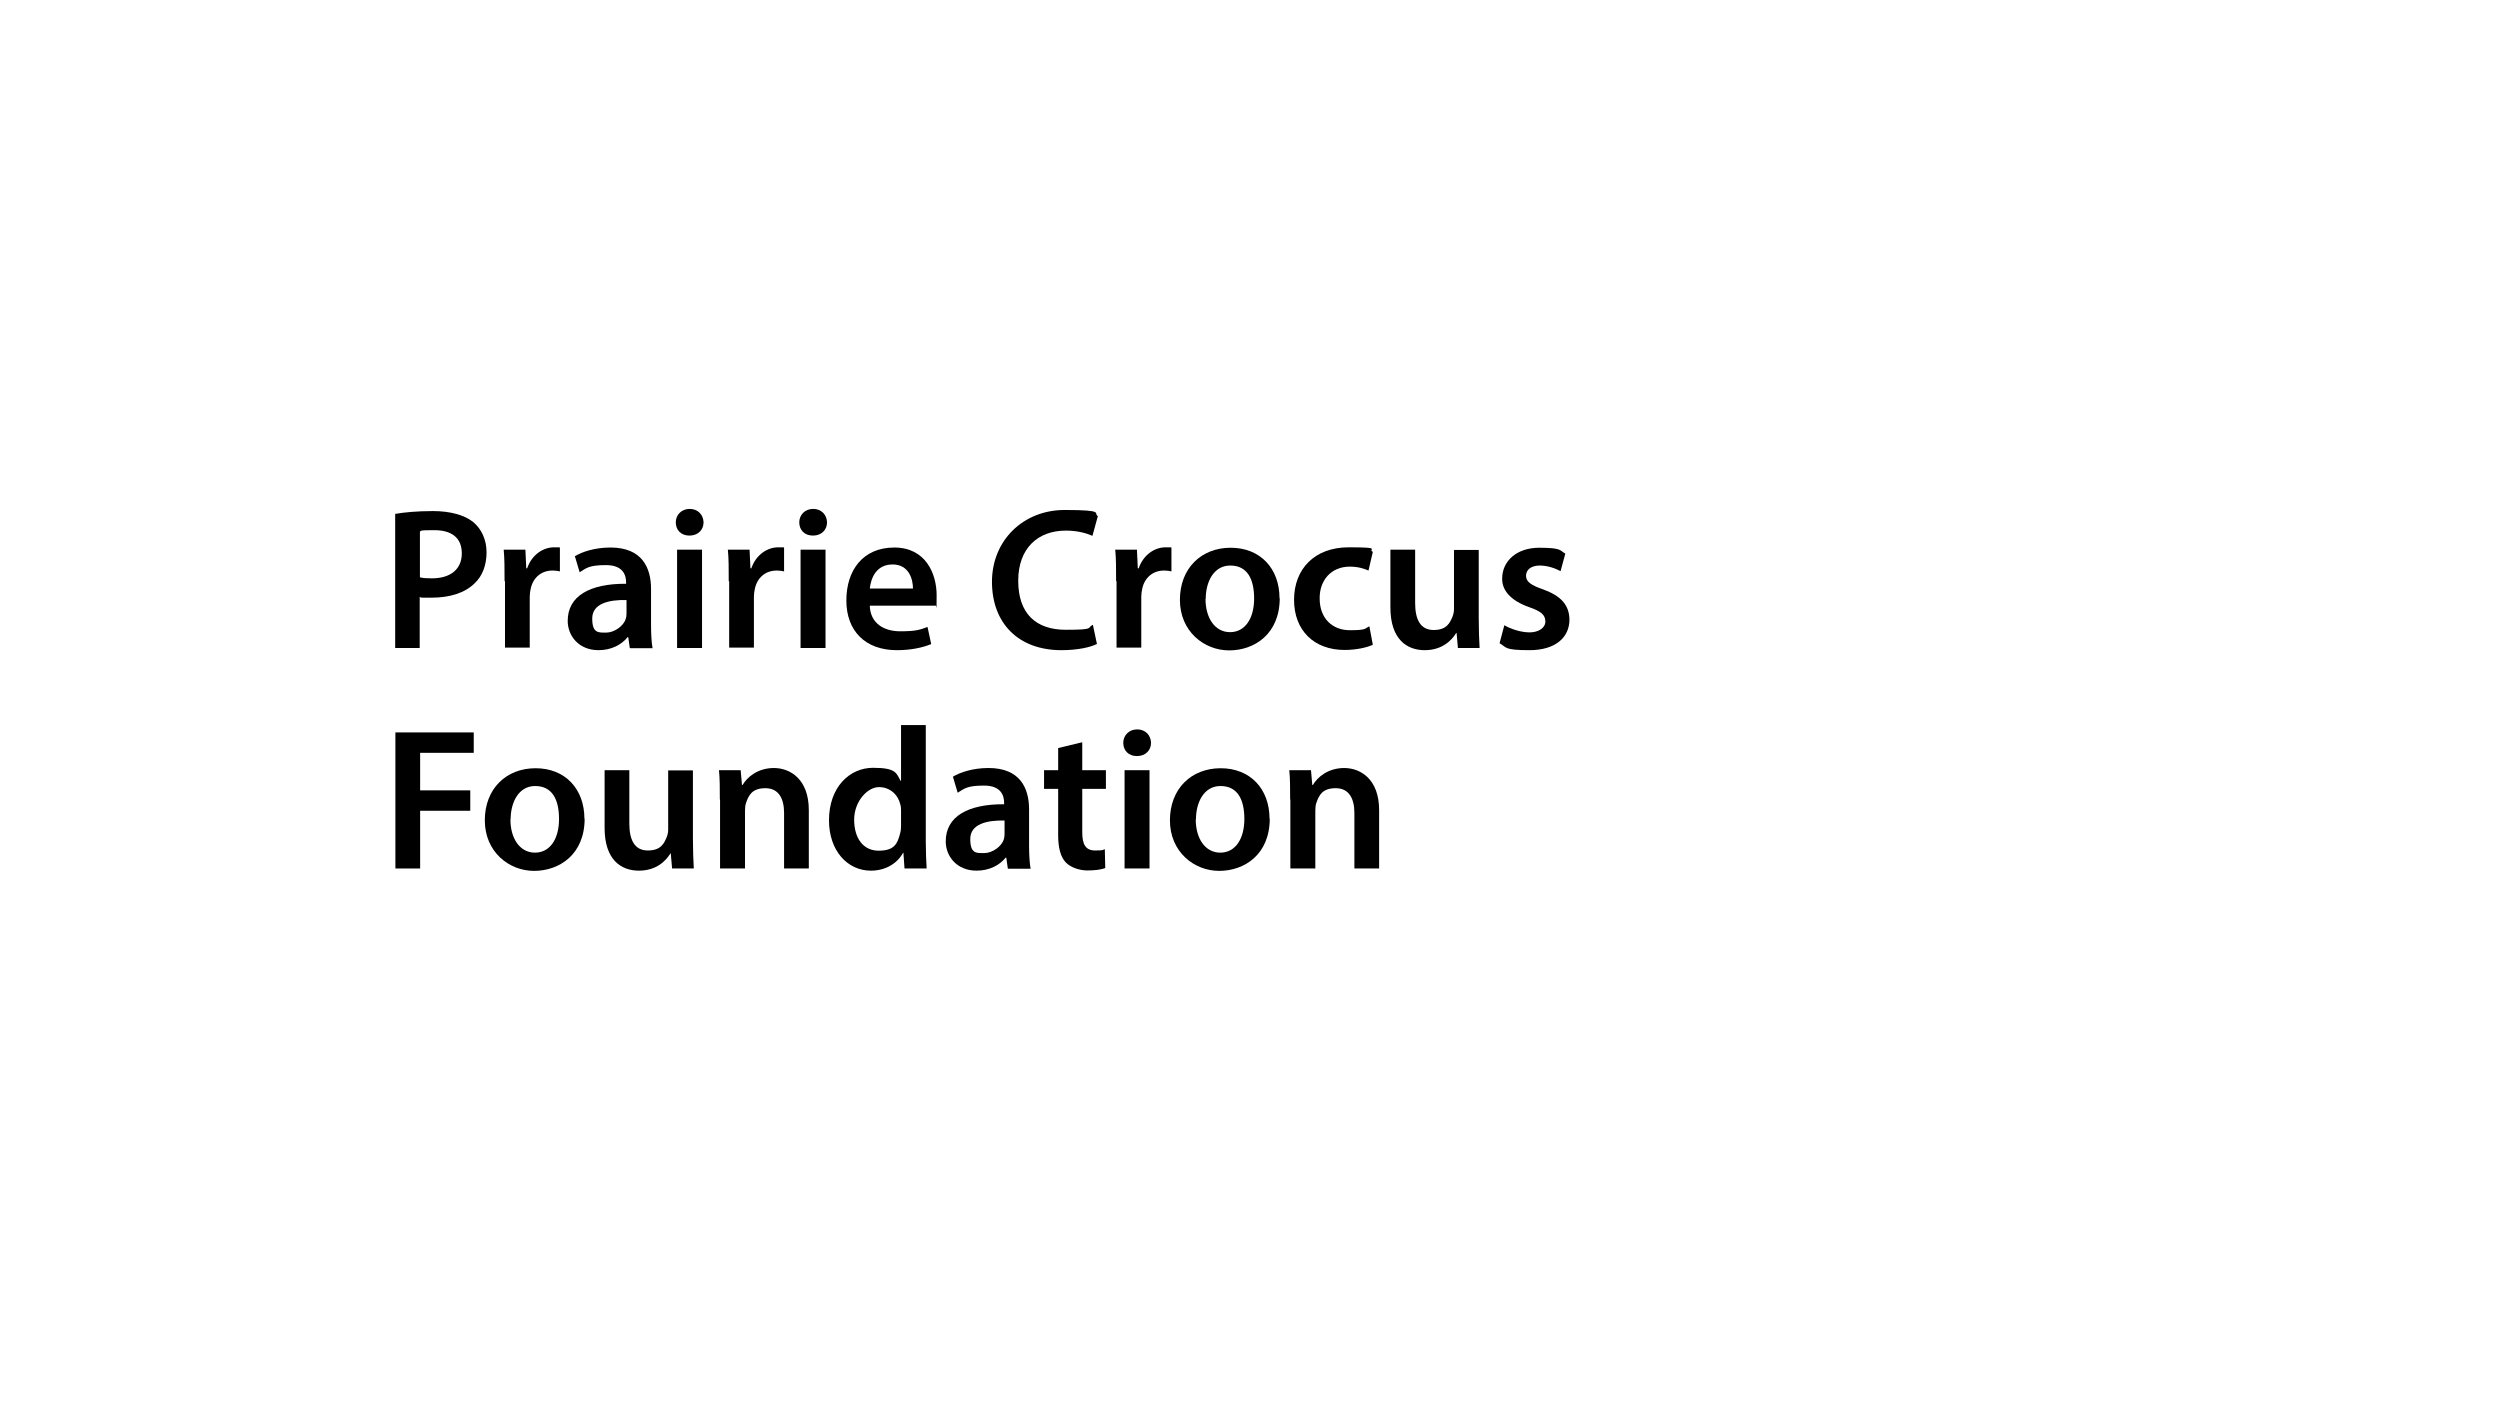 <?xml version="1.0" encoding="UTF-8"?>
<svg id="Layer_2" xmlns="http://www.w3.org/2000/svg" version="1.1" viewBox="0 0 1152 648">
  <!-- Generator: Adobe Illustrator 29.3.1, SVG Export Plug-In . SVG Version: 2.1.0 Build 151)  -->
  <path d="M182.1,236.8c4.1-.7,9.8-1.3,17.5-1.3s14.5,1.8,18.5,5.1c3.7,3.1,6.1,8,6.1,13.9s-1.9,10.9-5.4,14.2c-4.6,4.6-11.7,6.7-19.8,6.7s-4.1,0-5.6-.4v23.6h-11.3v-61.8ZM193.4,266c1.4.4,3.3.5,5.6.5,8.6,0,13.8-4.2,13.8-11.5s-4.8-10.7-12.7-10.7-5.4.3-6.6.6v21.2Z"/>
  <path d="M232.5,267.9c0-6.1,0-10.5-.4-14.6h10l.4,8.6h.4c2.2-6.4,7.5-9.7,12.4-9.7s1.8,0,2.7.3v10.8c-.9-.2-2-.4-3.3-.4-5.5,0-9.2,3.5-10.2,8.6-.2,1-.4,2.2-.4,3.5v23.4h-11.4v-30.7Z"/>
  <path d="M290.2,298.6l-.7-5h-.3c-2.8,3.5-7.5,6-13.4,6-9.1,0-14.2-6.6-14.2-13.5,0-11.4,10.1-17.2,26.9-17.1v-.7c0-3-1.2-7.9-9.2-7.9s-9.1,1.4-12.2,3.3l-2.2-7.4c3.3-2,9.2-4,16.4-4,14.5,0,18.7,9.2,18.7,19.1v16.4c0,4.1.2,8.1.7,10.9h-10.3ZM288.7,276.5c-8.1-.2-15.8,1.6-15.8,8.5s2.9,6.5,6.5,6.5,7.9-3,8.9-6.2c.3-.8.4-1.8.4-2.5v-6.2Z"/>
  <path d="M324.2,240.7c0,3.4-2.5,6.1-6.5,6.1s-6.3-2.7-6.3-6.1,2.6-6.2,6.4-6.2,6.3,2.7,6.4,6.2ZM312,298.6v-45.3h11.5v45.3h-11.5Z"/>
  <path d="M335.8,267.9c0-6.1,0-10.5-.4-14.6h10l.4,8.6h.4c2.2-6.4,7.5-9.7,12.4-9.7s1.8,0,2.7.3v10.8c-.9-.2-2-.4-3.3-.4-5.5,0-9.2,3.5-10.2,8.6-.2,1-.4,2.2-.4,3.5v23.4h-11.4v-30.7Z"/>
  <path d="M381.1,240.7c0,3.4-2.5,6.1-6.5,6.1s-6.3-2.7-6.3-6.1,2.6-6.2,6.4-6.2,6.3,2.7,6.4,6.2ZM368.9,298.6v-45.3h11.5v45.3h-11.5Z"/>
  <path d="M400.8,279.2c.3,8.2,6.7,11.7,14,11.7s9.1-.7,12.6-2l1.7,7.9c-3.9,1.6-9.3,2.8-15.8,2.8-14.7,0-23.3-9-23.3-22.9s7.6-24.4,22.1-24.4,19.5,12.1,19.5,22-.2,3.8-.4,4.8h-30.3ZM420.7,271.2c0-4.2-1.8-11.1-9.4-11.1s-10,6.4-10.5,11.1h19.9Z"/>
  <path d="M505.3,296.8c-2.7,1.4-8.6,2.8-16.2,2.8-19.9,0-32-12.5-32-31.5s14.3-33.1,33.5-33.1,12.9,1.6,15.3,2.8l-2.5,9.1c-3-1.3-7.1-2.4-12.3-2.4-12.7,0-21.9,8-21.9,23.1s8.1,22.6,21.9,22.6,9.5-.9,12.5-2.3l1.9,9Z"/>
  <path d="M514.3,267.9c0-6.1,0-10.5-.4-14.6h10l.4,8.6h.4c2.2-6.4,7.5-9.7,12.4-9.7s1.8,0,2.7.3v10.8c-.9-.2-2-.4-3.3-.4-5.5,0-9.2,3.5-10.2,8.6-.2,1-.4,2.2-.4,3.5v23.4h-11.4v-30.7Z"/>
  <path d="M589.7,275.6c0,16.6-11.7,24.1-23.3,24.1s-22.7-8.8-22.7-23.3,9.8-24,23.4-24,22.5,9.5,22.5,23.3ZM555.5,276c0,8.7,4.3,15.3,11.3,15.3s11.1-6.4,11.1-15.5-3.2-15.2-11-15.2-11.3,7.8-11.3,15.3Z"/>
  <path d="M632.4,297.2c-2.4,1.1-7.2,2.3-12.8,2.3-14.1,0-23.3-9-23.3-23.1s9.3-24.2,25.2-24.2,8.5.9,11.1,2.1l-2,8.6c-1.9-.8-4.6-1.8-8.6-1.8-8.7,0-14,6.4-13.9,14.7,0,9.3,6,14.6,13.9,14.6s6.8-.8,9-1.8l1.6,8.5Z"/>
  <path d="M681.4,285c0,5.4.2,9.9.4,13.6h-10l-.6-6.9h-.2c-2,3.3-6.4,7.9-14.5,7.9s-15.8-4.9-15.8-19.7v-26.6h11.4v24.6c0,7.5,2.4,12.4,8.5,12.4s7.5-3.3,8.7-6.1c.4-1,.7-2.2.7-3.5v-27.3h11.4v31.7Z"/>
  <path d="M693.2,288.1c2.6,1.6,7.5,3.3,11.6,3.3s7.3-2,7.3-5-1.9-4.7-7.4-6.6c-8.8-3.1-12.6-7.9-12.5-13.2,0-8,6.6-14.2,17.1-14.2s9.4,1.3,12,2.7l-2.2,8.1c-2-1.1-5.6-2.6-9.6-2.6s-6.3,2-6.3,4.7,2.1,4.3,7.9,6.3c8.2,3,12,7.2,12.1,13.9,0,8.2-6.4,14.1-18.4,14.1s-10.4-1.3-13.8-3.2l2.2-8.3Z"/>
  <path d="M182.1,337.5h36.2v9.4h-24.7v17.3h23.1v9.4h-23.1v26.6h-11.4v-62.7Z"/>
  <path d="M269.4,377.2c0,16.6-11.7,24.1-23.3,24.1s-22.7-8.8-22.7-23.3,9.8-24,23.4-24,22.5,9.5,22.5,23.3ZM235.2,377.6c0,8.7,4.3,15.3,11.3,15.3s11.1-6.4,11.1-15.5-3.2-15.2-11-15.2-11.3,7.8-11.3,15.3Z"/>
  <path d="M319.3,386.6c0,5.4.2,9.9.4,13.6h-10l-.6-6.9h-.2c-2,3.3-6.4,7.9-14.5,7.9s-15.8-4.9-15.8-19.7v-26.6h11.4v24.6c0,7.5,2.4,12.4,8.5,12.4s7.5-3.3,8.7-6.1c.4-1,.7-2.2.7-3.5v-27.3h11.4v31.7Z"/>
  <path d="M331.7,368.4c0-5.2,0-9.6-.4-13.5h10l.6,6.8h.3c2-3.5,6.9-7.8,14.4-7.8s16.1,5.1,16.1,19.4v26.9h-11.4v-25.6c0-6.5-2.4-11.4-8.6-11.4s-7.7,3.3-8.9,6.7c-.4,1-.5,2.4-.5,3.7v26.6h-11.5v-31.8Z"/>
  <path d="M426.6,334.2v53.3c0,4.7.2,9.7.4,12.7h-10.2l-.5-7.2h-.2c-2.7,5-8.2,8.2-14.8,8.2-10.8,0-19.3-9.2-19.3-23.2,0-15.2,9.4-24.2,20.3-24.2s10.7,2.6,12.7,6h.2v-25.7h11.4ZM415.2,373.8c0-.9,0-2-.3-3-1-4.5-4.7-8.1-9.9-8.1s-11.4,6.5-11.4,15,4.1,14.3,11.3,14.3,8.7-3.2,9.9-8.1c.3-1,.4-2.1.4-3.3v-6.8Z"/>
  <path d="M464.4,400.2l-.7-5h-.3c-2.8,3.5-7.5,6-13.4,6-9.1,0-14.2-6.6-14.2-13.5,0-11.4,10.1-17.2,26.9-17.1v-.7c0-3-1.2-7.9-9.2-7.9s-9.1,1.4-12.2,3.3l-2.2-7.4c3.3-2,9.2-4,16.4-4,14.5,0,18.7,9.2,18.7,19.1v16.4c0,4.1.2,8.1.7,10.9h-10.3ZM462.9,378.1c-8.1-.2-15.8,1.6-15.8,8.5s2.9,6.5,6.5,6.5,7.9-3,8.9-6.2c.3-.8.4-1.8.4-2.5v-6.2Z"/>
  <path d="M498.7,342v12.9h10.9v8.6h-10.9v20c0,5.5,1.5,8.4,5.9,8.4s3.4-.3,4.5-.6l.2,8.7c-1.7.7-4.7,1.1-8.3,1.1s-7.7-1.4-9.9-3.7c-2.4-2.6-3.5-6.7-3.5-12.6v-21.3h-6.5v-8.6h6.5v-10.2l11.2-2.7Z"/>
  <path d="M530.4,342.3c0,3.4-2.5,6.1-6.5,6.1s-6.3-2.7-6.3-6.1,2.6-6.2,6.4-6.2,6.3,2.7,6.4,6.2ZM518.2,400.2v-45.3h11.5v45.3h-11.5Z"/>
  <path d="M585.1,377.2c0,16.6-11.7,24.1-23.3,24.1s-22.7-8.8-22.7-23.3,9.8-24,23.4-24,22.5,9.5,22.5,23.3ZM551,377.6c0,8.7,4.3,15.3,11.3,15.3s11.1-6.4,11.1-15.5-3.2-15.2-11-15.2-11.3,7.8-11.3,15.3Z"/>
  <path d="M594.5,368.4c0-5.2,0-9.6-.4-13.5h10l.6,6.8h.3c2-3.5,6.9-7.8,14.4-7.8s16.1,5.1,16.1,19.4v26.9h-11.4v-25.6c0-6.5-2.4-11.4-8.6-11.4s-7.7,3.3-8.9,6.7c-.4,1-.5,2.4-.5,3.7v26.6h-11.5v-31.8Z"/>
</svg>